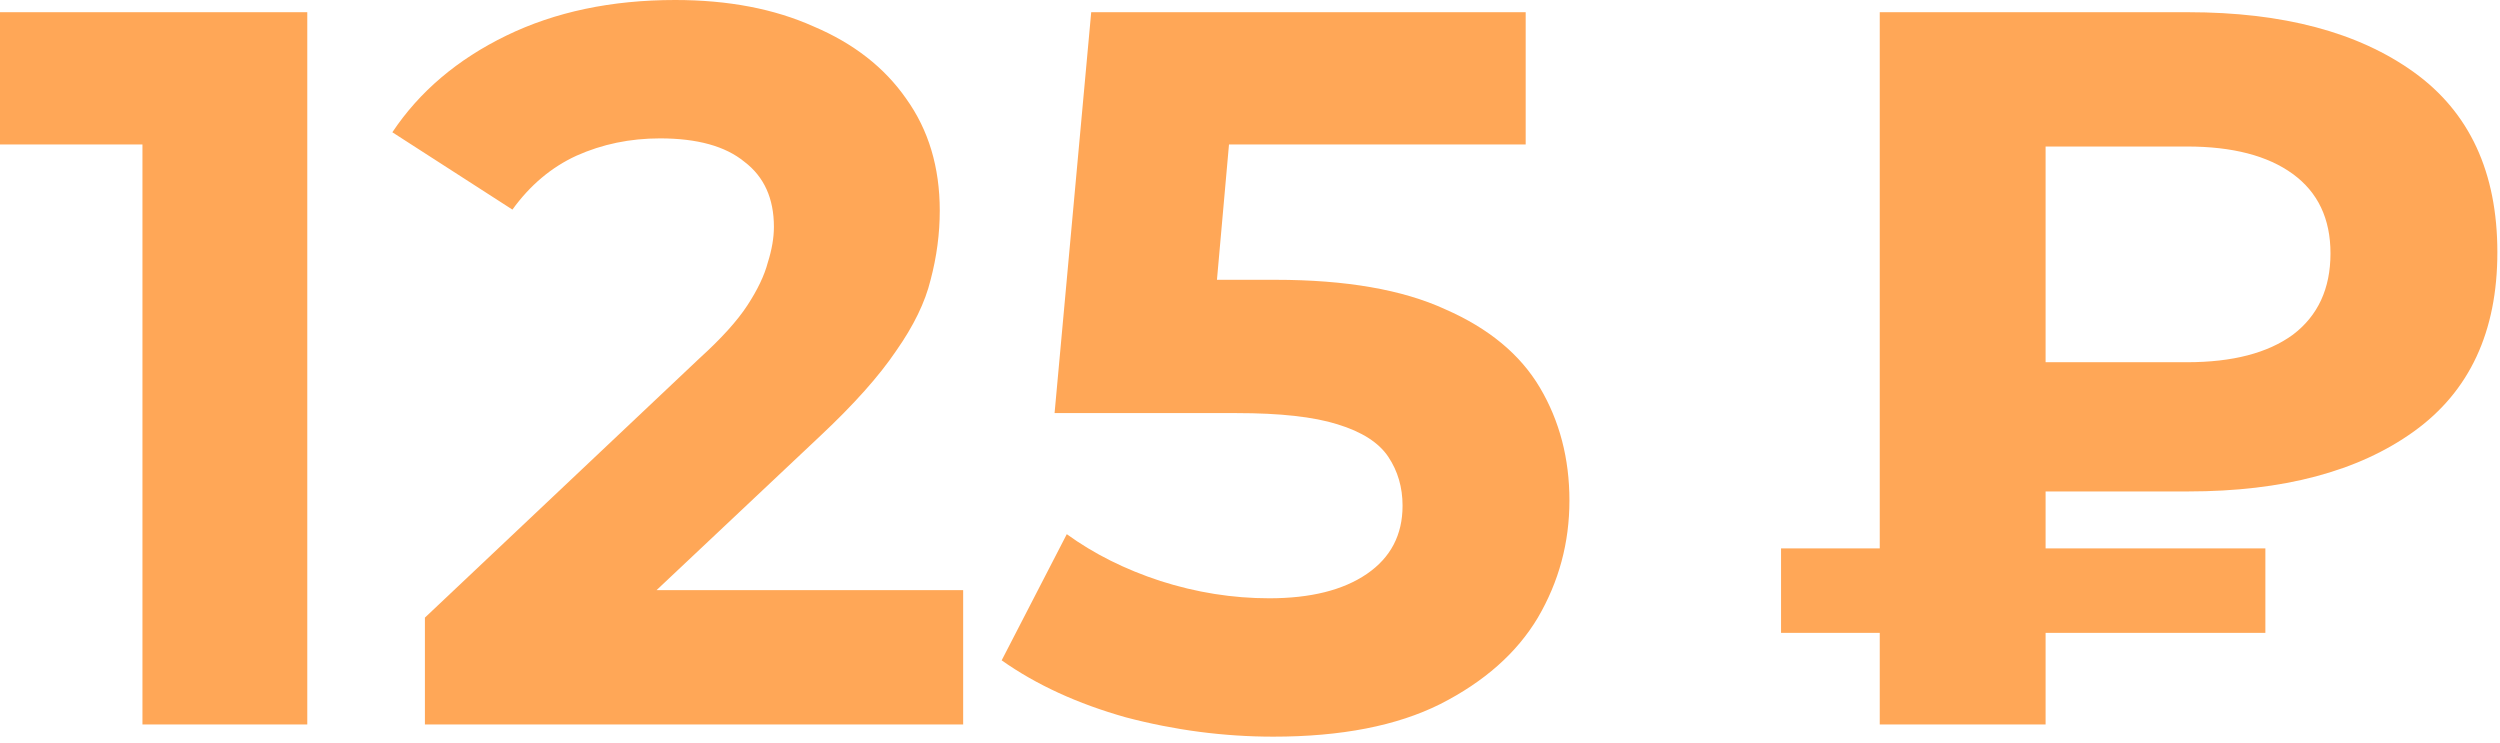 <?xml version="1.0" encoding="UTF-8"?> <svg xmlns="http://www.w3.org/2000/svg" width="306" height="91" viewBox="0 0 306 91" fill="none"><path d="M230.081 88.673V1.494H267.817C279.44 1.494 288.657 3.943 295.465 8.842C302.273 13.74 305.677 21.088 305.677 30.885C305.677 40.6 302.273 47.906 295.465 52.805C288.657 57.703 279.44 60.153 267.817 60.153H241.289L250.381 51.186V88.673H230.081ZM250.381 53.303L241.289 44.336H267.692C273.255 44.336 277.572 43.215 280.644 40.973C283.716 38.648 285.252 35.327 285.252 31.01C285.252 26.776 283.716 23.538 280.644 21.296C277.572 19.054 273.255 17.933 267.692 17.933H241.289L250.381 8.343V53.303ZM218 77.464V67.127H277.282V77.464H218Z" fill="#FFA757"></path><path d="M155.857 90.167C149.796 90.167 143.776 89.378 137.798 87.801C131.903 86.14 126.838 83.816 122.604 80.826L130.575 65.383C133.896 67.791 137.715 69.701 142.032 71.112C146.433 72.524 150.875 73.23 155.358 73.23C160.423 73.23 164.408 72.233 167.314 70.24C170.22 68.248 171.673 65.466 171.673 61.896C171.673 59.654 171.092 57.662 169.93 55.918C168.767 54.175 166.692 52.846 163.703 51.933C160.797 51.02 156.687 50.563 151.373 50.563H129.08L133.564 1.494H186.743V17.684H140.787L151.249 8.468L148.135 43.464L137.674 34.248H156.106C164.741 34.248 171.673 35.452 176.904 37.86C182.218 40.184 186.079 43.381 188.486 47.449C190.894 51.518 192.098 56.126 192.098 61.273C192.098 66.421 190.811 71.195 188.237 75.596C185.663 79.913 181.678 83.442 176.281 86.182C170.968 88.839 164.159 90.167 155.857 90.167Z" fill="#FFA757"></path><path d="M52.009 88.674V75.597L85.635 43.839C88.292 41.431 90.243 39.272 91.489 37.362C92.734 35.453 93.564 33.709 93.98 32.132C94.478 30.554 94.727 29.101 94.727 27.773C94.727 24.286 93.523 21.629 91.115 19.802C88.79 17.892 85.345 16.938 80.778 16.938C77.125 16.938 73.721 17.643 70.566 19.055C67.494 20.466 64.878 22.666 62.72 25.655L48.024 16.19C51.345 11.209 55.994 7.265 61.972 4.359C67.95 1.453 74.842 0 82.646 0C89.122 0 94.768 1.079 99.584 3.238C104.482 5.314 108.26 8.261 110.917 12.081C113.657 15.9 115.027 20.466 115.027 25.78C115.027 28.603 114.653 31.426 113.906 34.249C113.242 36.989 111.83 39.895 109.672 42.967C107.596 46.039 104.524 49.484 100.456 53.304L72.558 79.582L68.698 72.234H117.891V88.674H52.009Z" fill="#FFA757"></path><path d="M17.436 88.673V8.966L26.154 17.684H0V1.494H37.611V88.673H17.436Z" fill="#FFA757"></path></svg> 